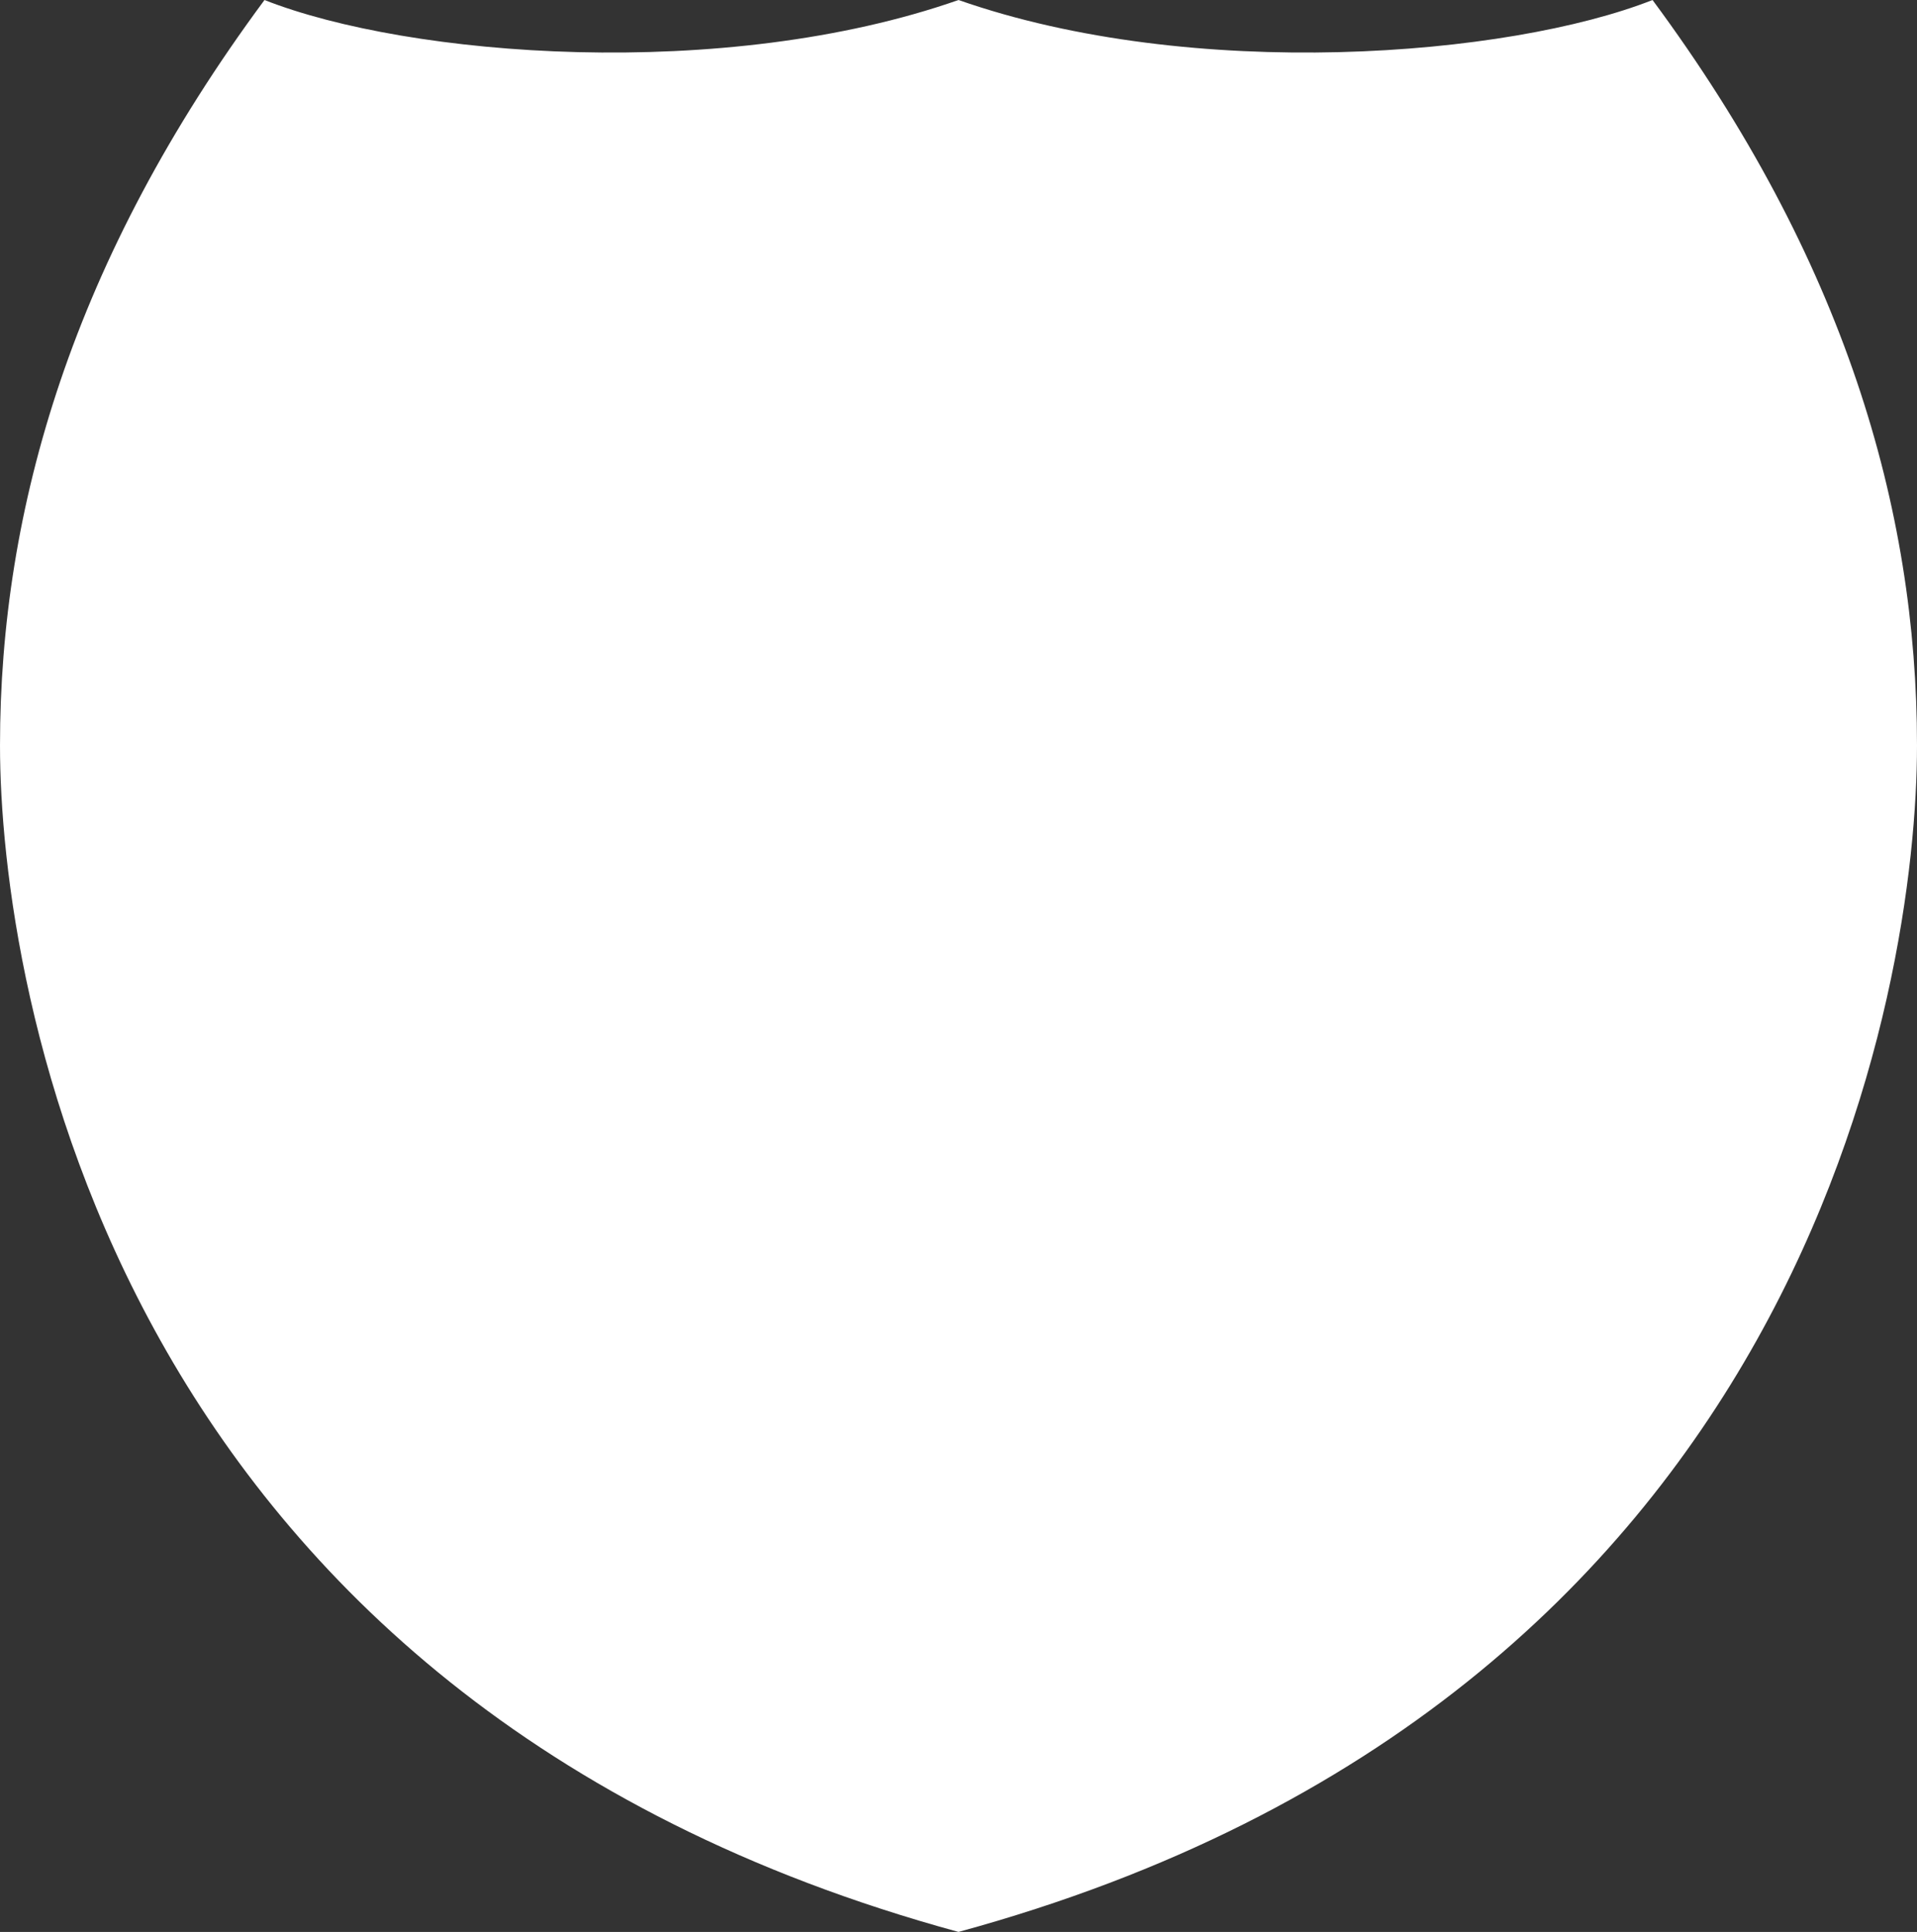 <?xml version="1.0" encoding="UTF-8"?> <svg xmlns="http://www.w3.org/2000/svg" width="512.377" height="516.468" viewBox="0 0 512.377 516.468"><rect x="0" y="0" width="512.377" height="516.468" fill="#333333" stroke="none"/> <defs> <style> .cls-1 { fill: #fff; fill-rule: evenodd; } </style> </defs> <path id="Фигура_1415" data-name="Фигура 1415" class="cls-1" d="M750,548.268C977.18,486.341,1006.19,294.41,1006.19,231.086S986.754,101.053,935.506,31.815c-38.575,15.208-122.828,21.957-185.5,0-62.679,21.957-146.932,15.208-185.5,0-51.254,69.238-70.692,135.942-70.692,199.271S522.825,486.341,750,548.268Z" transform="translate(-493.813 -31.813)"></path> </svg> 
